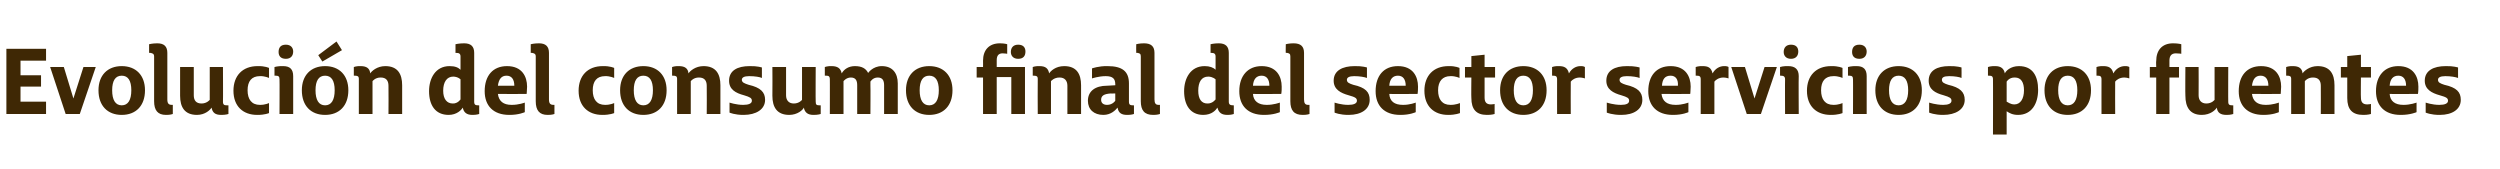<?xml version="1.0" standalone="no"?><!DOCTYPE svg PUBLIC "-//W3C//DTD SVG 1.1//EN" "http://www.w3.org/Graphics/SVG/1.1/DTD/svg11.dtd"><svg xmlns="http://www.w3.org/2000/svg" version="1.1" width="548.3px" height="37px" viewBox="0 -10 548.3 37" style="top:-10px">  <desc>Evoluci n del consumo final del sector servicios por fuentes</desc>  <defs/>  <g id="Polygon106204">    <path d="M 1.4 0.7 L 10.1 0.7 L 10.1 3.3 L 4.5 3.3 L 4.5 6.5 L 9 6.5 L 9 9 L 4.5 9 L 4.5 12.3 L 10.1 12.3 L 10.1 15 L 1.4 15 L 1.4 0.7 Z M 14.4 15 L 11 4.7 L 14 4.7 L 16.1 11.6 L 18.3 4.7 L 21 4.7 L 17.5 15 L 14.4 15 Z M 21.6 9.8 C 21.6 6.5 23.6 4.5 26.7 4.5 C 29.8 4.5 31.8 6.5 31.8 9.8 C 31.8 13.2 29.8 15.2 26.7 15.2 C 23.6 15.2 21.6 13.2 21.6 9.8 Z M 28.8 9.8 C 28.8 7.7 28.1 6.6 26.7 6.6 C 25.3 6.6 24.6 7.7 24.6 9.8 C 24.6 11.9 25.3 13.1 26.7 13.1 C 28.1 13.1 28.8 11.9 28.8 9.8 Z M 33.8 12.2 C 33.8 12.2 33.8 2.4 33.8 2.4 C 33.8 1.8 33.5 1.7 33 1.6 C 32.9 1.6 32.7 1.6 32.7 1.6 C 32.7 1.62 32.7 -0.3 32.7 -0.3 C 32.7 -0.3 33.44 -0.5 34.5 -0.5 C 36 -0.5 36.7 0.2 36.7 1.6 C 36.7 1.6 36.7 11.8 36.7 11.8 C 36.7 12.7 37 13 37.7 13 C 37.66 12.98 37.9 13 37.9 13 L 37.9 15 C 37.9 15 37.36 15.22 36.4 15.2 C 34.6 15.2 33.8 14.2 33.8 12.2 Z M 39.5 11 C 39.52 10.98 39.5 4.7 39.5 4.7 L 42.5 4.7 C 42.5 4.7 42.5 10.86 42.5 10.9 C 42.5 12 43 12.7 44.2 12.7 C 45.38 12.7 46 11.9 46 11.9 L 46 4.7 L 48.9 4.7 C 48.9 4.7 48.94 12.34 48.9 12.3 C 48.9 13 49.2 13.1 49.8 13.1 C 49.84 13.12 50.1 13.1 50.1 13.1 L 50.1 15 C 50.1 15 49.46 15.22 48.5 15.2 C 47.2 15.2 46.6 14.7 46.4 13.6 C 46.1 14.1 45 15.2 43.2 15.2 C 40.5 15.2 39.5 13.5 39.5 11 Z M 51.2 9.9 C 51.2 6.6 53.2 4.5 56.5 4.5 C 58.14 4.46 59 4.9 59 4.9 L 59 7.1 C 59 7.1 58.12 6.66 57 6.7 C 55.2 6.7 54.3 7.8 54.3 9.8 C 54.3 11.8 55.2 13 57 13 C 58.16 13.02 59 12.6 59 12.6 L 59 14.8 C 59 14.8 58.08 15.22 56.4 15.2 C 53.3 15.2 51.2 13.3 51.2 9.9 Z M 61.1 1.4 C 61.1 0.5 61.5 -0.2 62.7 -0.2 C 63.8 -0.2 64.3 0.5 64.3 1.3 C 64.3 2.2 63.8 2.9 62.7 2.9 C 61.5 2.9 61.1 2.2 61.1 1.4 Z M 61.3 7.4 C 61.3 6.8 61.1 6.6 60.5 6.6 C 60.48 6.58 60.2 6.6 60.2 6.6 L 60.2 4.7 C 60.2 4.7 60.98 4.46 62.1 4.5 C 63.6 4.5 64.3 5.2 64.3 6.7 C 64.32 6.7 64.3 15 64.3 15 L 61.3 15 C 61.3 15 61.34 7.36 61.3 7.4 Z M 66.2 9.8 C 66.2 6.5 68.2 4.5 71.3 4.5 C 74.4 4.5 76.4 6.5 76.4 9.8 C 76.4 13.2 74.4 15.2 71.3 15.2 C 68.2 15.2 66.2 13.2 66.2 9.8 Z M 73.4 9.8 C 73.4 7.7 72.7 6.6 71.3 6.6 C 69.9 6.6 69.2 7.7 69.2 9.8 C 69.2 11.9 69.9 13.1 71.3 13.1 C 72.7 13.1 73.4 11.9 73.4 9.8 Z M 69.8 2.1 L 73.8 -0.9 L 75 1 L 70.7 3.5 L 69.8 2.1 Z M 78.7 7.3 C 78.7 6.7 78.4 6.6 77.8 6.6 C 77.82 6.58 77.6 6.6 77.6 6.6 L 77.6 4.7 C 77.6 4.7 78.2 4.46 79.1 4.5 C 80.4 4.5 81.1 5 81.2 6.1 C 81.5 5.6 82.7 4.5 84.5 4.5 C 87.2 4.5 88.2 6.2 88.2 8.7 C 88.22 8.7 88.2 15 88.2 15 L 85.2 15 C 85.2 15 85.24 8.82 85.2 8.8 C 85.2 7.7 84.7 7 83.5 7 C 82.3 6.98 81.7 7.8 81.7 7.8 L 81.7 15 L 78.7 15 C 78.7 15 78.7 7.34 78.7 7.3 Z M 101.5 13.6 C 101.2 14.1 100.2 15.2 98.4 15.2 C 95.5 15.2 94.1 13.1 94.1 10 C 94.1 7.2 95.5 4.5 98.6 4.5 C 99.8 4.5 100.5 4.8 101 5.3 C 101 5.3 101 2.4 101 2.4 C 101 1.8 100.7 1.6 100.1 1.6 C 100.14 1.62 99.9 1.6 99.9 1.6 L 99.9 -0.3 C 99.9 -0.3 100.68 -0.5 101.8 -0.5 C 103.3 -0.5 104 0.2 104 1.6 C 104 1.6 104 12.3 104 12.3 C 104 13 104.3 13.1 104.9 13.1 C 104.92 13.1 105.1 13.1 105.1 13.1 L 105.1 15 C 105.1 15 104.46 15.22 103.6 15.2 C 102.4 15.2 101.7 14.7 101.5 13.6 Z M 101 11.8 L 101 7.4 C 101 7.4 100.44 6.82 99.4 6.8 C 98 6.8 97.2 8 97.2 9.9 C 97.2 11.7 98 12.7 99.3 12.7 C 100.4 12.74 101 11.8 101 11.8 Z M 106.3 10 C 106.3 6.6 108.1 4.5 111.2 4.5 C 114.5 4.5 115.6 6.8 115.6 9 C 115.56 10.16 115.5 10.6 115.5 10.6 C 115.5 10.6 109.22 10.64 109.2 10.6 C 109.4 12.2 110.4 13 112.2 13 C 113.76 13.02 115.1 12.5 115.1 12.5 L 115.1 14.6 C 115.1 14.6 113.78 15.22 111.7 15.2 C 108.2 15.2 106.3 13.2 106.3 10 Z M 112.8 8.8 C 112.8 7.4 112.2 6.6 111.1 6.6 C 110 6.6 109.4 7.3 109.2 8.8 C 109.2 8.8 112.8 8.8 112.8 8.8 Z M 117.5 12.2 C 117.5 12.2 117.5 2.4 117.5 2.4 C 117.5 1.8 117.2 1.7 116.7 1.6 C 116.6 1.6 116.4 1.6 116.4 1.6 C 116.4 1.62 116.4 -0.3 116.4 -0.3 C 116.4 -0.3 117.14 -0.5 118.2 -0.5 C 119.7 -0.5 120.4 0.2 120.4 1.6 C 120.4 1.6 120.4 11.8 120.4 11.8 C 120.4 12.7 120.7 13 121.4 13 C 121.36 12.98 121.6 13 121.6 13 L 121.6 15 C 121.6 15 121.06 15.22 120.1 15.2 C 118.3 15.2 117.5 14.2 117.5 12.2 Z M 126.9 9.9 C 126.9 6.6 128.9 4.5 132.2 4.5 C 133.84 4.46 134.7 4.9 134.7 4.9 L 134.7 7.1 C 134.7 7.1 133.82 6.66 132.7 6.7 C 130.9 6.7 130 7.8 130 9.8 C 130 11.8 130.9 13 132.7 13 C 133.86 13.02 134.7 12.6 134.7 12.6 L 134.7 14.8 C 134.7 14.8 133.78 15.22 132.1 15.2 C 129 15.2 126.9 13.3 126.9 9.9 Z M 136 9.8 C 136 6.5 138 4.5 141.1 4.5 C 144.2 4.5 146.2 6.5 146.2 9.8 C 146.2 13.2 144.2 15.2 141.1 15.2 C 138 15.2 136 13.2 136 9.8 Z M 143.2 9.8 C 143.2 7.7 142.5 6.6 141.1 6.6 C 139.7 6.6 139 7.7 139 9.8 C 139 11.9 139.7 13.1 141.1 13.1 C 142.5 13.1 143.2 11.9 143.2 9.8 Z M 148.5 7.3 C 148.5 6.7 148.2 6.6 147.6 6.6 C 147.62 6.58 147.4 6.6 147.4 6.6 L 147.4 4.7 C 147.4 4.7 148 4.46 148.9 4.5 C 150.2 4.5 150.9 5 151 6.1 C 151.3 5.6 152.5 4.5 154.3 4.5 C 157 4.5 158 6.2 158 8.7 C 158.02 8.7 158 15 158 15 L 155 15 C 155 15 155.04 8.82 155 8.8 C 155 7.7 154.5 7 153.3 7 C 152.1 6.98 151.5 7.8 151.5 7.8 L 151.5 15 L 148.5 15 C 148.5 15 148.5 7.34 148.5 7.3 Z M 160 14.7 L 160 12.5 C 160 12.5 161.44 13 163 13 C 164.2 13 164.9 12.7 164.9 12.1 C 164.9 11.5 164.5 11.3 163.2 10.9 C 161.3 10.4 159.9 9.6 159.9 7.7 C 159.9 5.5 161.7 4.5 164.4 4.5 C 166.1 4.46 167.1 4.8 167.1 4.8 C 167.1 4.8 167.12 7.06 167.1 7.1 C 166.7 6.9 165.6 6.7 164.3 6.7 C 163.2 6.7 162.7 7 162.7 7.5 C 162.7 8.1 163.3 8.3 164.2 8.6 C 166.8 9.2 167.8 10.2 167.8 11.9 C 167.8 14 165.8 15.2 163.1 15.2 C 161.18 15.22 160 14.7 160 14.7 Z M 169.4 11 C 169.44 10.98 169.4 4.7 169.4 4.7 L 172.4 4.7 C 172.4 4.7 172.42 10.86 172.4 10.9 C 172.4 12 173 12.7 174.1 12.7 C 175.3 12.7 175.9 11.9 175.9 11.9 L 175.9 4.7 L 178.9 4.7 C 178.9 4.7 178.86 12.34 178.9 12.3 C 178.9 13 179.1 13.1 179.8 13.1 C 179.76 13.12 180 13.1 180 13.1 L 180 15 C 180 15 179.38 15.22 178.4 15.2 C 177.2 15.2 176.5 14.7 176.3 13.6 C 176.1 14.1 174.9 15.2 173.1 15.2 C 170.4 15.2 169.4 13.5 169.4 11 Z M 182 7.4 C 182 6.7 181.7 6.6 181.2 6.6 C 181.18 6.58 180.9 6.6 180.9 6.6 L 180.9 4.7 C 180.9 4.7 181.52 4.46 182.4 4.5 C 183.7 4.5 184.4 5 184.6 6.1 C 185.1 5.2 186.1 4.5 187.5 4.5 C 189 4.5 189.9 5 190.4 6 C 190.4 6 191.4 4.5 193.4 4.5 C 195.7 4.5 196.9 6 196.9 8.3 C 196.88 8.34 196.9 15 196.9 15 L 193.9 15 C 193.9 15 193.9 8.7 193.9 8.7 C 193.9 7.7 193.6 7 192.5 7 C 191.4 7 190.9 7.9 190.9 7.9 C 190.9 8.2 190.9 8.5 190.9 8.8 C 190.94 8.78 190.9 15 190.9 15 L 188 15 C 188 15 187.98 8.72 188 8.7 C 188 7.7 187.7 7 186.6 7 C 185.6 7 185 7.8 185 7.8 L 185 15 L 182 15 C 182 15 182.02 7.36 182 7.4 Z M 198.7 9.8 C 198.7 6.5 200.7 4.5 203.8 4.5 C 206.9 4.5 208.9 6.5 208.9 9.8 C 208.9 13.2 206.9 15.2 203.8 15.2 C 200.7 15.2 198.7 13.2 198.7 9.8 Z M 205.9 9.8 C 205.9 7.7 205.2 6.6 203.8 6.6 C 202.4 6.6 201.7 7.7 201.7 9.8 C 201.7 11.9 202.4 13.1 203.8 13.1 C 205.2 13.1 205.9 11.9 205.9 9.8 Z M 215.6 15 L 215.6 7 L 214.2 7 L 214.2 4.7 L 215.6 4.7 C 215.6 4.7 215.62 3.28 215.6 3.3 C 215.6 1 216.9 -0.5 219.3 -0.5 C 220.32 -0.5 220.9 -0.3 220.9 -0.3 L 220.9 1.8 C 220.9 1.8 220.44 1.7 219.9 1.7 C 219 1.7 218.6 2.2 218.6 3.2 C 218.58 3.22 218.6 4.7 218.6 4.7 L 224.8 4.7 L 224.8 15 L 221.8 15 L 221.8 6.9 L 218.6 6.9 L 218.6 15 L 215.6 15 Z M 221.7 1.4 C 221.7 0.5 222.2 -0.2 223.3 -0.2 C 224.5 -0.2 224.9 0.5 224.9 1.3 C 224.9 2.2 224.5 2.9 223.3 2.9 C 222.2 2.9 221.7 2.2 221.7 1.4 Z M 227.6 7.3 C 227.6 6.7 227.3 6.6 226.7 6.6 C 226.68 6.58 226.5 6.6 226.5 6.6 L 226.5 4.7 C 226.5 4.7 227.06 4.46 228 4.5 C 229.3 4.5 229.9 5 230.1 6.1 C 230.4 5.6 231.5 4.5 233.4 4.5 C 236.1 4.5 237.1 6.2 237.1 8.7 C 237.08 8.7 237.1 15 237.1 15 L 234.1 15 C 234.1 15 234.1 8.82 234.1 8.8 C 234.1 7.7 233.5 7 232.4 7 C 231.16 6.98 230.5 7.8 230.5 7.8 L 230.5 15 L 227.6 15 C 227.6 15 227.56 7.34 227.6 7.3 Z M 245.1 13.6 C 244.7 14.1 243.7 15.2 242 15.2 C 239.9 15.2 238.6 14 238.6 12.1 C 238.6 10 240.2 8.8 242.8 8.8 C 242.82 8.78 244.6 8.7 244.6 8.7 C 244.6 8.7 244.64 8.5 244.6 8.5 C 244.6 7.3 244.1 6.7 242.5 6.7 C 240.96 6.7 239.5 7.2 239.5 7.2 L 239.5 5 C 239.5 5 240.96 4.46 242.9 4.5 C 246.2 4.5 247.6 5.7 247.6 8.3 C 247.6 8.3 247.6 12.3 247.6 12.3 C 247.6 13 247.9 13.1 248.5 13.1 C 248.52 13.12 248.7 13.1 248.7 13.1 L 248.7 15 C 248.7 15 248.12 15.22 247.2 15.2 C 246 15.2 245.3 14.8 245.1 13.6 Z M 244.6 12.1 L 244.6 10.5 C 244.6 10.5 243.56 10.52 243.6 10.5 C 242.1 10.6 241.5 11 241.5 11.9 C 241.5 12.6 242 13 242.8 13 C 244.04 13 244.6 12.1 244.6 12.1 Z M 250.2 12.2 C 250.2 12.2 250.2 2.4 250.2 2.4 C 250.2 1.8 250 1.7 249.5 1.6 C 249.4 1.6 249.2 1.6 249.2 1.6 C 249.16 1.62 249.2 -0.3 249.2 -0.3 C 249.2 -0.3 249.9 -0.5 250.9 -0.5 C 252.5 -0.5 253.2 0.2 253.2 1.6 C 253.2 1.6 253.2 11.8 253.2 11.8 C 253.2 12.7 253.5 13 254.1 13 C 254.12 12.98 254.4 13 254.4 13 L 254.4 15 C 254.4 15 253.82 15.22 252.9 15.2 C 251 15.2 250.2 14.2 250.2 12.2 Z M 267 13.6 C 266.7 14.1 265.8 15.2 263.9 15.2 C 261.1 15.2 259.7 13.1 259.7 10 C 259.7 7.2 261.1 4.5 264.2 4.5 C 265.3 4.5 266.1 4.8 266.6 5.3 C 266.6 5.3 266.6 2.4 266.6 2.4 C 266.6 1.8 266.3 1.6 265.7 1.6 C 265.7 1.62 265.5 1.6 265.5 1.6 L 265.5 -0.3 C 265.5 -0.3 266.24 -0.5 267.3 -0.5 C 268.8 -0.5 269.5 0.2 269.5 1.6 C 269.5 1.6 269.5 12.3 269.5 12.3 C 269.5 13 269.9 13.1 270.5 13.1 C 270.48 13.1 270.6 13.1 270.6 13.1 L 270.6 15 C 270.6 15 270.02 15.22 269.2 15.2 C 267.9 15.2 267.3 14.7 267 13.6 Z M 266.6 11.8 L 266.6 7.4 C 266.6 7.4 266 6.82 265 6.8 C 263.5 6.8 262.8 8 262.8 9.9 C 262.8 11.7 263.5 12.7 264.8 12.7 C 265.96 12.74 266.6 11.8 266.6 11.8 Z M 271.8 10 C 271.8 6.6 273.7 4.5 276.7 4.5 C 280 4.5 281.1 6.8 281.1 9 C 281.12 10.16 281 10.6 281 10.6 C 281 10.6 274.78 10.64 274.8 10.6 C 274.9 12.2 276 13 277.8 13 C 279.32 13.02 280.7 12.5 280.7 12.5 L 280.7 14.6 C 280.7 14.6 279.34 15.22 277.2 15.2 C 273.7 15.2 271.8 13.2 271.8 10 Z M 278.4 8.8 C 278.4 7.4 277.8 6.6 276.7 6.6 C 275.6 6.6 274.9 7.3 274.8 8.8 C 274.8 8.8 278.4 8.8 278.4 8.8 Z M 283 12.2 C 283 12.2 283 2.4 283 2.4 C 283 1.8 282.8 1.7 282.3 1.6 C 282.2 1.6 282 1.6 282 1.6 C 281.96 1.62 282 -0.3 282 -0.3 C 282 -0.3 282.7 -0.5 283.7 -0.5 C 285.3 -0.5 286 0.2 286 1.6 C 286 1.6 286 11.8 286 11.8 C 286 12.7 286.3 13 286.9 13 C 286.92 12.98 287.2 13 287.2 13 L 287.2 15 C 287.2 15 286.62 15.22 285.7 15.2 C 283.8 15.2 283 14.2 283 12.2 Z M 292.7 14.7 L 292.7 12.5 C 292.7 12.5 294.12 13 295.7 13 C 296.9 13 297.6 12.7 297.6 12.1 C 297.6 11.5 297.2 11.3 295.8 10.9 C 294 10.4 292.5 9.6 292.5 7.7 C 292.5 5.5 294.4 4.5 297.1 4.5 C 298.78 4.46 299.8 4.8 299.8 4.8 C 299.8 4.8 299.8 7.06 299.8 7.1 C 299.3 6.9 298.2 6.7 297 6.7 C 295.9 6.7 295.4 7 295.4 7.5 C 295.4 8.1 295.9 8.3 296.8 8.6 C 299.5 9.2 300.4 10.2 300.4 11.9 C 300.4 14 298.5 15.2 295.8 15.2 C 293.86 15.22 292.7 14.7 292.7 14.7 Z M 301.7 10 C 301.7 6.6 303.5 4.5 306.6 4.5 C 309.9 4.5 311 6.8 311 9 C 311 10.16 310.9 10.6 310.9 10.6 C 310.9 10.6 304.66 10.64 304.7 10.6 C 304.8 12.2 305.8 13 307.7 13 C 309.2 13.02 310.5 12.5 310.5 12.5 L 310.5 14.6 C 310.5 14.6 309.22 15.22 307.1 15.2 C 303.6 15.2 301.7 13.2 301.7 10 Z M 308.3 8.8 C 308.3 7.4 307.7 6.6 306.6 6.6 C 305.5 6.6 304.8 7.3 304.7 8.8 C 304.7 8.8 308.3 8.8 308.3 8.8 Z M 312.4 9.9 C 312.4 6.6 314.4 4.5 317.7 4.5 C 319.27 4.46 320.1 4.9 320.1 4.9 L 320.1 7.1 C 320.1 7.1 319.25 6.66 318.1 6.7 C 316.4 6.7 315.4 7.8 315.4 9.8 C 315.4 11.8 316.3 13 318.1 13 C 319.29 13.02 320.2 12.6 320.2 12.6 L 320.2 14.8 C 320.2 14.8 319.21 15.22 317.6 15.2 C 314.5 15.2 312.4 13.3 312.4 9.9 Z M 322.7 11.5 C 322.65 11.48 322.7 7 322.7 7 L 321.3 7 L 321.3 4.7 L 322.7 4.7 L 322.7 2.3 L 325.6 2 L 325.6 4.7 L 327.9 4.7 L 327.9 7 L 325.6 7 C 325.6 7 325.61 11.42 325.6 11.4 C 325.6 12.4 326 12.9 327 12.9 C 327.45 12.9 327.8 12.8 327.8 12.8 L 327.8 15 C 327.8 15 327.15 15.22 326.1 15.2 C 323.8 15.2 322.7 14 322.7 11.5 Z M 329 9.8 C 329 6.5 331 4.5 334.1 4.5 C 337.2 4.5 339.2 6.5 339.2 9.8 C 339.2 13.2 337.2 15.2 334.1 15.2 C 331 15.2 329 13.2 329 9.8 Z M 336.2 9.8 C 336.2 7.7 335.5 6.6 334.1 6.6 C 332.7 6.6 332 7.7 332 9.8 C 332 11.9 332.7 13.1 334.1 13.1 C 335.5 13.1 336.2 11.9 336.2 9.8 Z M 341.5 7.4 C 341.5 6.7 341.2 6.6 340.6 6.6 C 340.57 6.58 340.4 6.6 340.4 6.6 L 340.4 4.7 C 340.4 4.7 340.99 4.46 341.9 4.5 C 343 4.5 343.8 4.8 344.1 6.1 C 344.7 5 345.7 4.5 346.6 4.5 C 347.31 4.46 347.6 4.7 347.6 4.7 L 347.6 7.2 C 347.6 7.2 347.13 7.02 346.5 7 C 345.5 7 344.8 7.5 344.5 7.9 C 344.47 7.92 344.5 15 344.5 15 L 341.5 15 C 341.5 15 341.49 7.36 341.5 7.4 Z M 352.4 14.7 L 352.4 12.5 C 352.4 12.5 353.89 13 355.5 13 C 356.7 13 357.3 12.7 357.3 12.1 C 357.3 11.5 356.9 11.3 355.6 10.9 C 353.8 10.4 352.3 9.6 352.3 7.7 C 352.3 5.5 354.1 4.5 356.8 4.5 C 358.55 4.46 359.6 4.8 359.6 4.8 C 359.6 4.8 359.57 7.06 359.6 7.1 C 359.1 6.9 358 6.7 356.8 6.7 C 355.7 6.7 355.2 7 355.2 7.5 C 355.2 8.1 355.7 8.3 356.6 8.6 C 359.2 9.2 360.2 10.2 360.2 11.9 C 360.2 14 358.3 15.2 355.6 15.2 C 353.63 15.22 352.4 14.7 352.4 14.7 Z M 361.5 10 C 361.5 6.6 363.3 4.5 366.4 4.5 C 369.7 4.5 370.8 6.8 370.8 9 C 370.77 10.16 370.7 10.6 370.7 10.6 C 370.7 10.6 364.43 10.64 364.4 10.6 C 364.6 12.2 365.6 13 367.5 13 C 368.97 13.02 370.3 12.5 370.3 12.5 L 370.3 14.6 C 370.3 14.6 368.99 15.22 366.9 15.2 C 363.4 15.2 361.5 13.2 361.5 10 Z M 368 8.8 C 368.1 7.4 367.5 6.6 366.4 6.6 C 365.2 6.6 364.6 7.3 364.5 8.8 C 364.5 8.8 368 8.8 368 8.8 Z M 373 7.4 C 373 6.7 372.7 6.6 372.1 6.6 C 372.09 6.58 371.9 6.6 371.9 6.6 L 371.9 4.7 C 371.9 4.7 372.51 4.46 373.4 4.5 C 374.6 4.5 375.3 4.8 375.6 6.1 C 376.2 5 377.2 4.5 378.1 4.5 C 378.83 4.46 379.1 4.7 379.1 4.7 L 379.1 7.2 C 379.1 7.2 378.65 7.02 378 7 C 377 7 376.3 7.5 376 7.9 C 375.99 7.92 376 15 376 15 L 373 15 C 373 15 373.01 7.36 373 7.4 Z M 383.1 15 L 379.7 4.7 L 382.7 4.7 L 384.8 11.6 L 387 4.7 L 389.7 4.7 L 386.2 15 L 383.1 15 Z M 391.2 1.4 C 391.2 0.5 391.7 -0.2 392.8 -0.2 C 394 -0.2 394.4 0.5 394.4 1.3 C 394.4 2.2 393.9 2.9 392.8 2.9 C 391.7 2.9 391.2 2.2 391.2 1.4 Z M 391.5 7.4 C 391.5 6.8 391.2 6.6 390.6 6.6 C 390.61 6.58 390.4 6.6 390.4 6.6 L 390.4 4.7 C 390.4 4.7 391.11 4.46 392.2 4.5 C 393.7 4.5 394.5 5.2 394.5 6.7 C 394.45 6.7 394.5 15 394.5 15 L 391.5 15 C 391.5 15 391.47 7.36 391.5 7.4 Z M 396.3 9.9 C 396.3 6.6 398.3 4.5 401.6 4.5 C 403.23 4.46 404.1 4.9 404.1 4.9 L 404.1 7.1 C 404.1 7.1 403.21 6.66 402.1 6.7 C 400.3 6.7 399.4 7.8 399.4 9.8 C 399.4 11.8 400.3 13 402.1 13 C 403.25 13.02 404.1 12.6 404.1 12.6 L 404.1 14.8 C 404.1 14.8 403.17 15.22 401.5 15.2 C 398.4 15.2 396.3 13.3 396.3 9.9 Z M 406.2 1.4 C 406.2 0.5 406.6 -0.2 407.8 -0.2 C 408.9 -0.2 409.4 0.5 409.4 1.3 C 409.4 2.2 408.9 2.9 407.8 2.9 C 406.6 2.9 406.2 2.2 406.2 1.4 Z M 406.4 7.4 C 406.4 6.8 406.2 6.6 405.6 6.6 C 405.57 6.58 405.3 6.6 405.3 6.6 L 405.3 4.7 C 405.3 4.7 406.07 4.46 407.2 4.5 C 408.7 4.5 409.4 5.2 409.4 6.7 C 409.41 6.7 409.4 15 409.4 15 L 406.4 15 C 406.4 15 406.43 7.36 406.4 7.4 Z M 411.3 9.8 C 411.3 6.5 413.3 4.5 416.4 4.5 C 419.5 4.5 421.5 6.5 421.5 9.8 C 421.5 13.2 419.5 15.2 416.4 15.2 C 413.3 15.2 411.3 13.2 411.3 9.8 Z M 418.5 9.8 C 418.5 7.7 417.8 6.6 416.4 6.6 C 415 6.6 414.3 7.7 414.3 9.8 C 414.3 11.9 415 13.1 416.4 13.1 C 417.8 13.1 418.5 11.9 418.5 9.8 Z M 423.1 14.7 L 423.1 12.5 C 423.1 12.5 424.55 13 426.2 13 C 427.3 13 428 12.7 428 12.1 C 428 11.5 427.6 11.3 426.3 10.9 C 424.4 10.4 423 9.6 423 7.7 C 423 5.5 424.8 4.5 427.5 4.5 C 429.21 4.46 430.2 4.8 430.2 4.8 C 430.2 4.8 430.23 7.06 430.2 7.1 C 429.8 6.9 428.7 6.7 427.5 6.7 C 426.3 6.7 425.9 7 425.9 7.5 C 425.9 8.1 426.4 8.3 427.3 8.6 C 429.9 9.2 430.9 10.2 430.9 11.9 C 430.9 14 428.9 15.2 426.2 15.2 C 424.29 15.22 423.1 14.7 423.1 14.7 Z M 443.9 9.8 C 443.9 8.1 443.3 7 441.9 7 C 440.63 6.96 440.1 7.9 440.1 7.9 C 440.1 7.9 440.11 12.28 440.1 12.3 C 440.4 12.4 440.9 12.9 441.8 12.9 C 443.1 12.9 443.9 11.7 443.9 9.8 Z M 440.1 14.4 C 440.11 14.4 440.1 19.5 440.1 19.5 L 437.1 19.5 C 437.1 19.5 437.13 7.36 437.1 7.4 C 437.1 6.7 436.8 6.6 436.2 6.6 C 436.21 6.58 436 6.6 436 6.6 L 436 4.7 C 436 4.7 436.63 4.46 437.6 4.5 C 438.8 4.5 439.5 5 439.7 6.1 C 439.9 5.6 440.9 4.5 442.8 4.5 C 445.9 4.5 447 6.8 447 9.7 C 447 12.7 445.6 15.2 442.6 15.2 C 441.4 15.2 440.7 14.8 440.1 14.4 Z M 448.4 9.8 C 448.4 6.5 450.4 4.5 453.5 4.5 C 456.6 4.5 458.6 6.5 458.6 9.8 C 458.6 13.2 456.6 15.2 453.5 15.2 C 450.4 15.2 448.4 13.2 448.4 9.8 Z M 455.6 9.8 C 455.6 7.7 454.9 6.6 453.5 6.6 C 452.1 6.6 451.4 7.7 451.4 9.8 C 451.4 11.9 452.1 13.1 453.5 13.1 C 454.9 13.1 455.6 11.9 455.6 9.8 Z M 460.9 7.4 C 460.9 6.7 460.6 6.6 460 6.6 C 459.97 6.58 459.8 6.6 459.8 6.6 L 459.8 4.7 C 459.8 4.7 460.39 4.46 461.3 4.5 C 462.4 4.5 463.2 4.8 463.5 6.1 C 464.1 5 465.1 4.5 466 4.5 C 466.71 4.46 467 4.7 467 4.7 L 467 7.2 C 467 7.2 466.53 7.02 465.9 7 C 464.9 7 464.2 7.5 463.9 7.9 C 463.87 7.92 463.9 15 463.9 15 L 460.9 15 C 460.9 15 460.89 7.36 460.9 7.4 Z M 472.9 7 L 471.5 7 L 471.5 4.7 L 472.9 4.7 C 472.9 4.7 472.85 3.38 472.9 3.4 C 472.9 1 474.2 -0.5 476.6 -0.5 C 477.77 -0.5 478.4 -0.3 478.4 -0.3 L 478.4 1.8 C 478.4 1.8 477.93 1.7 477.2 1.7 C 476.2 1.7 475.8 2.3 475.8 3.3 C 475.81 3.34 475.8 4.7 475.8 4.7 L 477.9 4.7 L 477.9 7 L 475.8 7 L 475.8 15 L 472.9 15 L 472.9 7 Z M 479.3 11 C 479.25 10.98 479.3 4.7 479.3 4.7 L 482.2 4.7 C 482.2 4.7 482.23 10.86 482.2 10.9 C 482.2 12 482.8 12.7 483.9 12.7 C 485.11 12.7 485.7 11.9 485.7 11.9 L 485.7 4.7 L 488.7 4.7 C 488.7 4.7 488.67 12.34 488.7 12.3 C 488.7 13 489 13.1 489.6 13.1 C 489.57 13.12 489.8 13.1 489.8 13.1 L 489.8 15 C 489.8 15 489.19 15.22 488.3 15.2 C 487 15.2 486.3 14.7 486.2 13.6 C 485.9 14.1 484.8 15.2 482.9 15.2 C 480.3 15.2 479.3 13.5 479.3 11 Z M 491 10 C 491 6.6 492.8 4.5 495.9 4.5 C 499.2 4.5 500.3 6.8 500.3 9 C 500.25 10.16 500.2 10.6 500.2 10.6 C 500.2 10.6 493.91 10.64 493.9 10.6 C 494.1 12.2 495.1 13 496.9 13 C 498.45 13.02 499.8 12.5 499.8 12.5 L 499.8 14.6 C 499.8 14.6 498.47 15.22 496.4 15.2 C 492.9 15.2 491 13.2 491 10 Z M 497.5 8.8 C 497.5 7.4 496.9 6.6 495.8 6.6 C 494.7 6.6 494.1 7.3 493.9 8.8 C 493.9 8.8 497.5 8.8 497.5 8.8 Z M 502.5 7.3 C 502.5 6.7 502.2 6.6 501.6 6.6 C 501.61 6.58 501.4 6.6 501.4 6.6 L 501.4 4.7 C 501.4 4.7 501.99 4.46 502.9 4.5 C 504.2 4.5 504.9 5 505 6.1 C 505.3 5.6 506.5 4.5 508.3 4.5 C 511 4.5 512 6.2 512 8.7 C 512.01 8.7 512 15 512 15 L 509 15 C 509 15 509.03 8.82 509 8.8 C 509 7.7 508.5 7 507.3 7 C 506.09 6.98 505.5 7.8 505.5 7.8 L 505.5 15 L 502.5 15 C 502.5 15 502.49 7.34 502.5 7.3 Z M 514.8 11.5 C 514.79 11.48 514.8 7 514.8 7 L 513.4 7 L 513.4 4.7 L 514.8 4.7 L 514.8 2.3 L 517.8 2 L 517.8 4.7 L 520 4.7 L 520 7 L 517.8 7 C 517.8 7 517.75 11.42 517.8 11.4 C 517.8 12.4 518.2 12.9 519.2 12.9 C 519.59 12.9 520 12.8 520 12.8 L 520 15 C 520 15 519.29 15.22 518.3 15.2 C 515.9 15.2 514.8 14 514.8 11.5 Z M 521.1 10 C 521.1 6.6 523 4.5 526 4.5 C 529.3 4.5 530.4 6.8 530.4 9 C 530.41 10.16 530.3 10.6 530.3 10.6 C 530.3 10.6 524.07 10.64 524.1 10.6 C 524.2 12.2 525.3 13 527.1 13 C 528.61 13.02 530 12.5 530 12.5 L 530 14.6 C 530 14.6 528.63 15.22 526.5 15.2 C 523 15.2 521.1 13.2 521.1 10 Z M 527.7 8.8 C 527.7 7.4 527.1 6.6 526 6.6 C 524.9 6.6 524.2 7.3 524.1 8.8 C 524.1 8.8 527.7 8.8 527.7 8.8 Z M 532 14.7 L 532 12.5 C 532 12.5 533.41 13 535 13 C 536.2 13 536.9 12.7 536.9 12.1 C 536.9 11.5 536.5 11.3 535.1 10.9 C 533.3 10.4 531.8 9.6 531.8 7.7 C 531.8 5.5 533.7 4.5 536.4 4.5 C 538.07 4.46 539.1 4.8 539.1 4.8 C 539.1 4.8 539.09 7.06 539.1 7.1 C 538.6 6.9 537.5 6.7 536.3 6.7 C 535.2 6.7 534.7 7 534.7 7.5 C 534.7 8.1 535.2 8.3 536.1 8.6 C 538.8 9.2 539.7 10.2 539.7 11.9 C 539.7 14 537.8 15.2 535.1 15.2 C 533.15 15.22 532 14.7 532 14.7 Z " stroke="none" fill="#3f2805"/>  </g></svg>